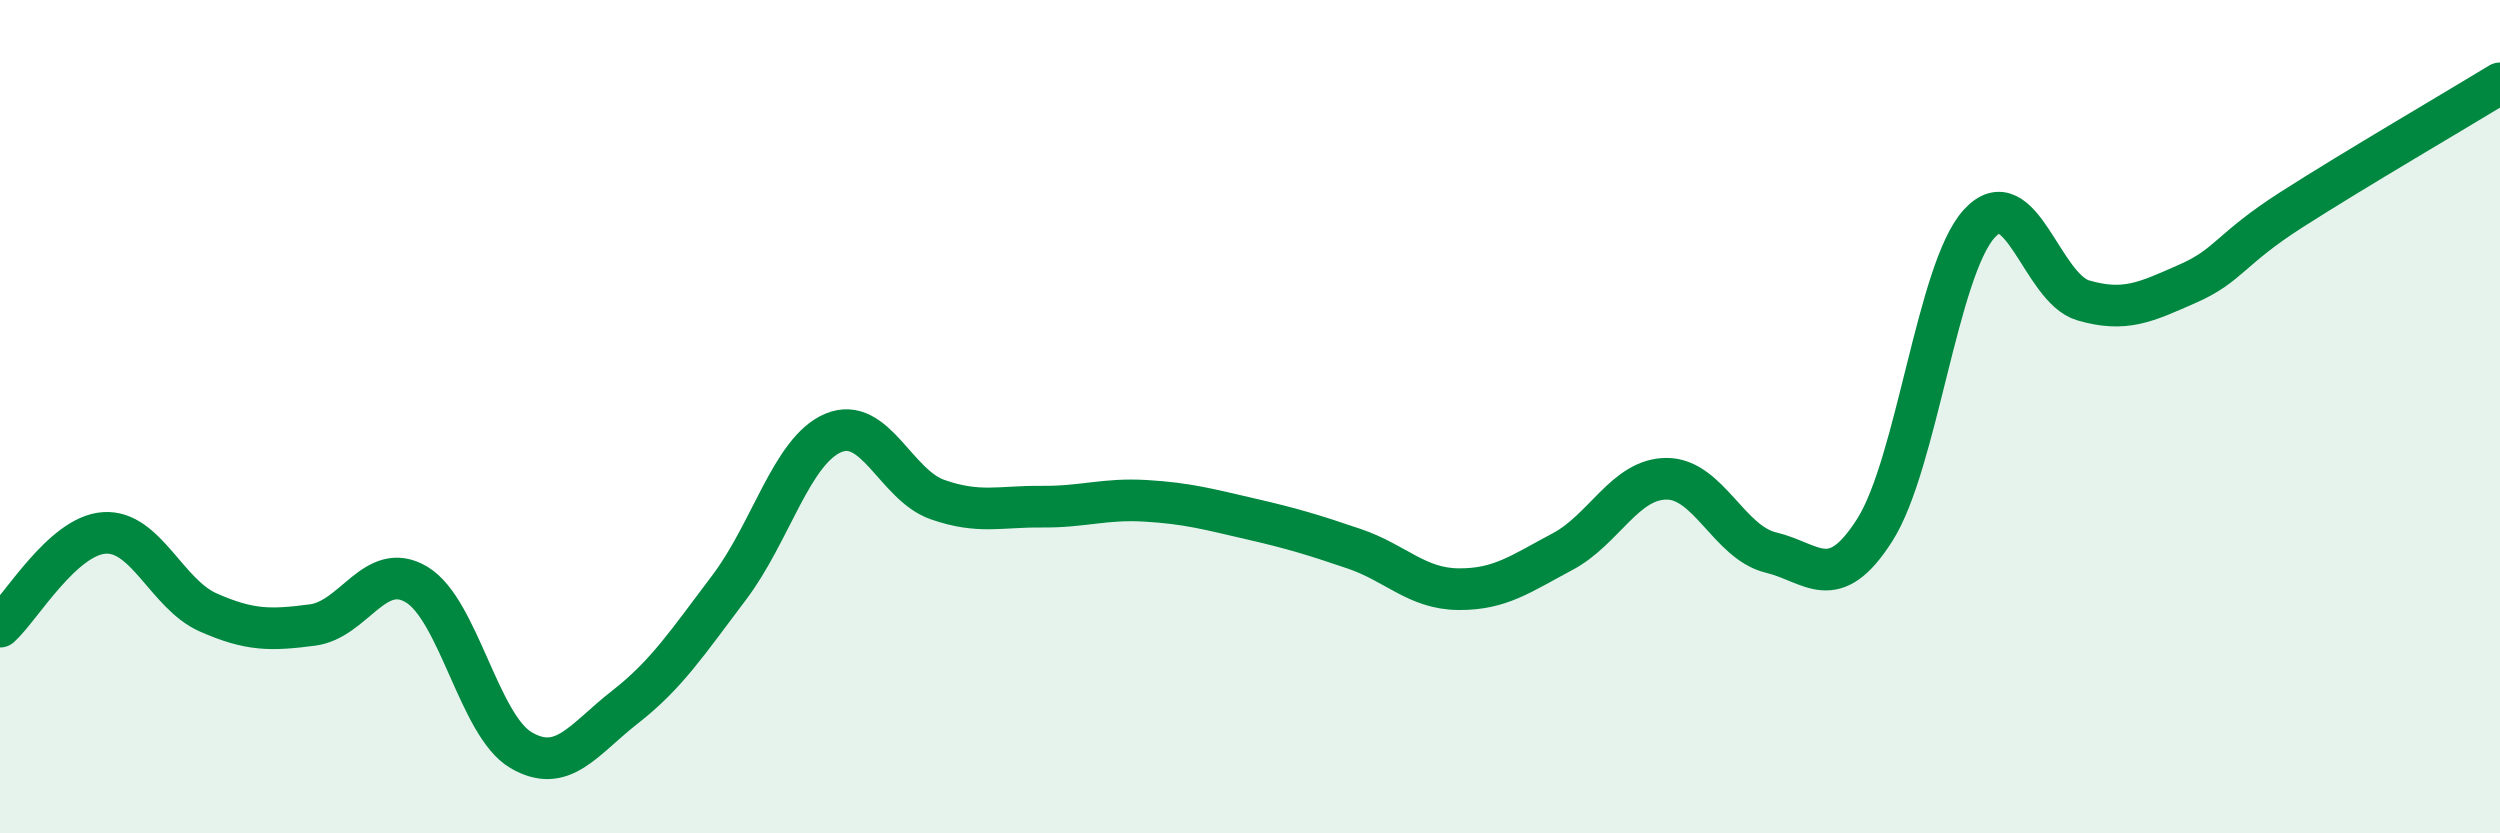 
    <svg width="60" height="20" viewBox="0 0 60 20" xmlns="http://www.w3.org/2000/svg">
      <path
        d="M 0,15.04 C 0.5,14.59 1.5,12.86 2.5,12.79 C 3.5,12.72 4,14.26 5,14.7 C 6,15.14 6.5,15.13 7.5,15 C 8.5,14.87 9,13.43 10,14.03 C 11,14.63 11.5,17.41 12.5,18 C 13.5,18.59 14,17.75 15,16.97 C 16,16.19 16.5,15.42 17.5,14.1 C 18.5,12.78 19,10.81 20,10.39 C 21,9.97 21.5,11.64 22.5,11.99 C 23.5,12.34 24,12.15 25,12.16 C 26,12.17 26.5,11.96 27.5,12.02 C 28.5,12.08 29,12.22 30,12.45 C 31,12.68 31.5,12.83 32.5,13.17 C 33.5,13.51 34,14.13 35,14.14 C 36,14.15 36.5,13.77 37.5,13.24 C 38.5,12.71 39,11.49 40,11.49 C 41,11.49 41.5,13.02 42.5,13.26 C 43.5,13.5 44,14.29 45,12.71 C 46,11.13 46.5,6.47 47.5,5.37 C 48.5,4.27 49,6.92 50,7.21 C 51,7.5 51.5,7.25 52.5,6.81 C 53.5,6.37 53.5,5.99 55,5.03 C 56.5,4.07 59,2.61 60,2L60 20L0 20Z"
        fill="#008740"
        opacity="0.1"
        stroke-linecap="round"
        stroke-linejoin="round"
      />
      <path
        d="M 0,15.04 C 0.5,14.59 1.5,12.86 2.5,12.79 C 3.5,12.72 4,14.26 5,14.7 C 6,15.14 6.5,15.13 7.5,15 C 8.5,14.87 9,13.43 10,14.03 C 11,14.63 11.5,17.41 12.5,18 C 13.5,18.59 14,17.75 15,16.97 C 16,16.19 16.5,15.42 17.5,14.1 C 18.5,12.78 19,10.81 20,10.39 C 21,9.97 21.5,11.64 22.5,11.99 C 23.5,12.34 24,12.15 25,12.16 C 26,12.17 26.5,11.96 27.5,12.02 C 28.5,12.08 29,12.22 30,12.45 C 31,12.68 31.5,12.83 32.5,13.17 C 33.5,13.51 34,14.13 35,14.14 C 36,14.15 36.5,13.77 37.5,13.24 C 38.5,12.71 39,11.49 40,11.49 C 41,11.49 41.5,13.02 42.5,13.26 C 43.5,13.5 44,14.29 45,12.71 C 46,11.13 46.5,6.47 47.5,5.37 C 48.5,4.27 49,6.92 50,7.21 C 51,7.5 51.5,7.25 52.5,6.81 C 53.5,6.37 53.5,5.99 55,5.03 C 56.5,4.07 59,2.61 60,2"
        stroke="#008740"
        stroke-width="1"
        fill="none"
        stroke-linecap="round"
        stroke-linejoin="round"
      />
    </svg>
  